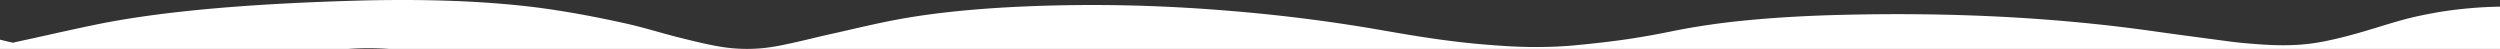 <svg xmlns="http://www.w3.org/2000/svg" width="1920" height="37.601" viewBox="0 0 1920 37.601">
  <rect x="0" y="0" width="1920" height="37.601" fill="#333333" stroke="none"/>
  <path id="Differenzmenge_5" data-name="Differenzmenge 5" d="M1397.119-197c-5.323-.395-10.745-.595-16.114-.595s-10.723.2-15.905.595H1098v-7.165c2.034.512,4.377,1.073,7.089,1.722l.013,0,.01,0,.492.118,2.233.535c6.379-1.442,10.5-2.323,14.482-3.176h.006l.031-.007c2.519-.558,5.06-1.123,7.659-1.7l.244-.054.743-.166h.006c12.876-2.865,26.191-5.828,39.958-8.675,12.632-2.613,26.725-4.993,41.887-7.076,14.556-2,30.53-3.781,47.48-5.3,16.2-1.45,33.786-2.7,52.275-3.724,17.58-.97,36.511-1.761,56.268-2.35,12.979-.388,25.762-.585,37.994-.585,44.152,0,83.194,2.525,116.041,7.5,17.43,2.648,34.581,5.876,53.975,10.158,9.756,2.122,18.209,4.487,26.384,6.774l.05.014.011,0,.076.021c4.46,1.248,9.072,2.539,13.882,3.784l2.11.527.008,0,.01,0c8.671,2.166,17.638,4.406,27.858,6.386a129.206,129.206,0,0,0,24.446,2.4,128.345,128.345,0,0,0,23.848-2.294c9.545-1.829,18.159-3.884,26.49-5.87l.013,0,.035-.008.019,0c5.168-1.232,10.513-2.507,16.055-3.722,4.8-1.064,9.461-2.137,13.969-3.174l.016,0c10.882-2.5,22.135-5.091,34.624-7.42,16.45-3.079,35.3-5.568,56.027-7.4,20.614-1.82,43.288-3.007,67.39-3.528,8.87-.2,17.906-.3,26.857-.3,17.413,0,35.237.39,52.977,1.16,16.648.722,33.754,1.8,50.843,3.208,21.59,1.746,42.084,3.884,62.654,6.535,18.434,2.375,36.45,5.105,55.079,8.346l.02,0,.042.007c20.778,3.613,42.26,7.349,68.118,10.037,7.723.8,16.5,1.514,26.829,2.2,8.061.524,16.192.789,24.166.789,10.638,0,20.88-.469,30.442-1.393,15.046-1.427,28.427-3,39.77-4.666,11.826-1.764,23.906-3.937,36.931-6.644a563.042,563.042,0,0,1,56.5-8c20.739-1.974,43.89-3.308,68.811-3.967,15.157-.389,30.291-.587,44.981-.587,35.6,0,70.562,1.158,103.912,3.441,31.769,2.175,63.128,5.445,93.2,9.719,13.561,1.927,27.578,3.786,41.134,5.584l.3.04.153.021c4.9.649,10.589,1.4,16.178,2.153,5.292.716,11.383,1.327,18.623,1.866,8.356.705,15.766,1.049,22.655,1.049,5.679,0,10.937-.23,16.073-.7a144.066,144.066,0,0,0,14.931-2.155c8.315-1.639,16.339-3.576,25.251-6.095,5.895-1.64,11.469-3.346,16.859-4.995l.027-.008.072-.022.012,0c6.122-1.873,12.452-3.811,19.33-5.679,6.367-1.781,14.834-3.613,25.884-5.6A324.671,324.671,0,0,1,3018-229.49V-197Z" transform="translate(-1098 234.601)" fill="#fff"/>
</svg>

